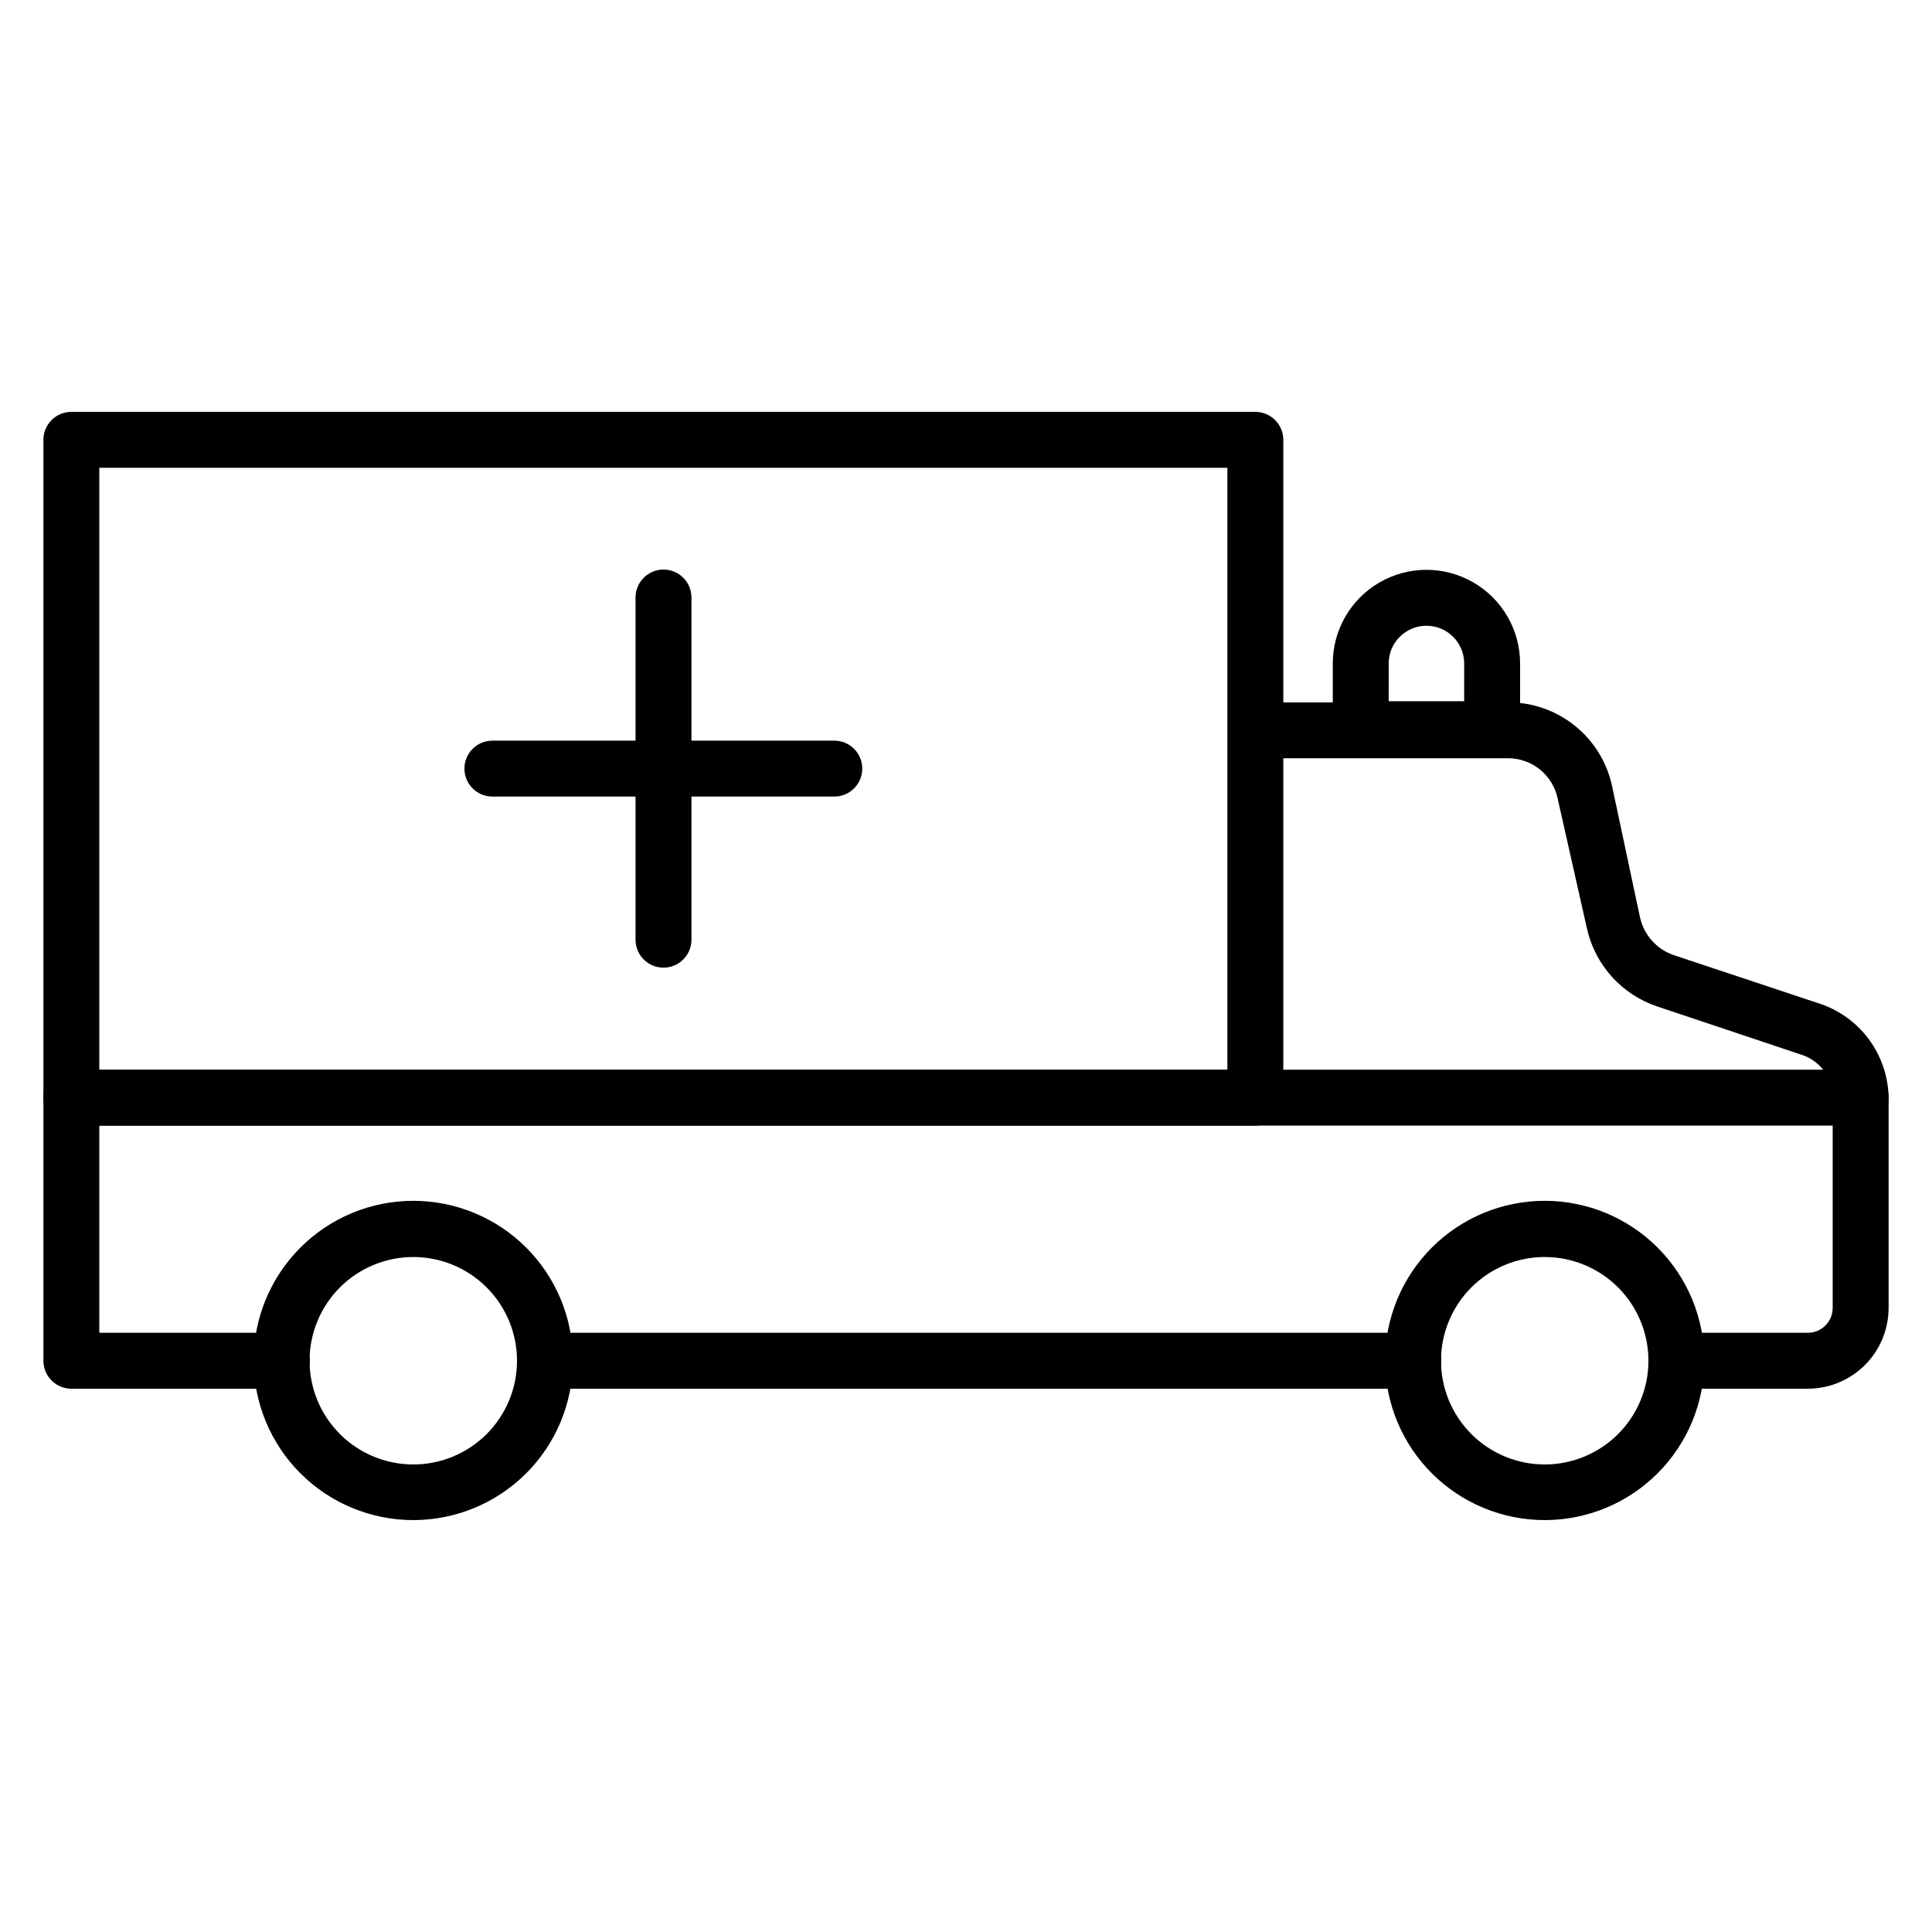 <?xml version="1.0" encoding="UTF-8"?>
<!-- The Best Svg Icon site in the world: iconSvg.co, Visit us! https://iconsvg.co -->
<svg fill="#000000" width="800px" height="800px" version="1.1" viewBox="144 144 512 512" xmlns="http://www.w3.org/2000/svg">
 <g>
  <path d="m623.16 512.02h-34.895c-4.094 0-7.41-3.32-7.41-7.41 0-4.094 3.316-7.41 7.41-7.41h34.895c3.586-0.039 6.481-2.934 6.519-6.519v-48.379h-459.36v54.902l48.383-0.004c4.09 0 7.406 3.316 7.406 7.41 0 4.09-3.316 7.41-7.406 7.41h-55.793c-4.09 0-7.406-3.32-7.406-7.41v-69.719c0-4.09 3.316-7.41 7.406-7.41h474.18c1.965 0 3.848 0.781 5.238 2.172s2.172 3.273 2.172 5.238v55.789c-0.02 5.652-2.277 11.07-6.273 15.066-3.996 4-9.414 6.254-15.066 6.273z"/>
  <path d="m518.54 512.02h-230.12c-4.09 0-7.406-3.32-7.406-7.41 0-4.094 3.316-7.41 7.406-7.41h230.12c4.09 0 7.406 3.316 7.406 7.41 0 4.09-3.316 7.41-7.406 7.41z"/>
  <path d="m476.68 442.3h-313.77c-4.09 0-7.406-3.316-7.406-7.41v-174.33c0-4.094 3.316-7.41 7.406-7.41h313.77c1.965 0 3.852 0.781 5.242 2.172 1.387 1.387 2.168 3.273 2.168 5.238v174.33c0 1.965-0.781 3.852-2.168 5.238-1.391 1.391-3.277 2.172-5.242 2.172zm-306.36-14.82h298.95v-159.51h-298.95z"/>
  <path d="m637.09 442.3c-4.094 0-7.41-3.316-7.41-7.41 0.031-5.148-3.258-9.727-8.148-11.336l-38.305-12.816c-9.418-3.141-16.504-10.984-18.672-20.672l-7.777-34.527c-1.336-6.207-6.84-10.629-13.188-10.594h-66.684c-4.09 0-7.406-3.316-7.406-7.41 0-4.09 3.316-7.406 7.406-7.406h66.684c6.457-0.039 12.734 2.148 17.77 6.199 5.035 4.047 8.52 9.707 9.863 16.027l7.41 34.82c1.047 4.625 4.41 8.379 8.891 9.93l38.305 12.742c5.348 1.684 10.031 5.008 13.383 9.504 3.352 4.496 5.203 9.934 5.289 15.539 0 1.965-0.781 3.852-2.172 5.238-1.391 1.391-3.273 2.172-5.238 2.172z"/>
  <path d="m553.44 546.84c-11.227 0.02-22.004-4.426-29.953-12.355-7.949-7.93-12.418-18.695-12.426-29.926-0.008-11.227 4.453-21.996 12.391-29.938 7.941-7.941 18.711-12.398 29.941-12.391 11.227 0.008 21.992 4.477 29.922 12.426 7.93 7.949 12.375 18.723 12.355 29.953-0.02 11.195-4.473 21.926-12.391 29.84-7.914 7.914-18.645 12.371-29.84 12.391zm0-69.719c-7.293-0.02-14.297 2.863-19.465 8.008-5.172 5.144-8.082 12.137-8.098 19.43-0.012 7.297 2.875 14.297 8.027 19.461 5.148 5.164 12.145 8.07 19.438 8.078 7.293 0.004 14.293-2.887 19.453-8.043 5.16-5.156 8.059-12.152 8.059-19.445 0-7.277-2.887-14.258-8.023-19.41-5.141-5.152-12.113-8.059-19.391-8.078z"/>
  <path d="m253.6 546.84c-11.23 0.02-22.004-4.426-29.953-12.355-7.949-7.93-12.418-18.695-12.426-29.926-0.008-11.227 4.449-21.996 12.391-29.938s18.711-12.398 29.938-12.391c11.23 0.008 21.996 4.477 29.926 12.426 7.93 7.949 12.375 18.723 12.355 29.953-0.02 11.195-4.477 21.926-12.391 29.84s-18.645 12.371-29.84 12.391zm0-69.719c-7.293-0.02-14.297 2.863-19.469 8.008-5.168 5.144-8.078 12.137-8.094 19.43-0.012 7.297 2.875 14.297 8.027 19.461 5.148 5.164 12.141 8.07 19.438 8.078 7.293 0.004 14.289-2.887 19.449-8.043 5.16-5.156 8.062-12.152 8.062-19.445 0-7.277-2.887-14.258-8.027-19.41-5.137-5.152-12.109-8.059-19.387-8.078z"/>
  <path d="m365.1 355.1h-90.609c-4.094 0-7.41-3.32-7.41-7.41 0-4.094 3.316-7.41 7.41-7.41h90.609c4.094 0 7.41 3.316 7.41 7.41 0 4.09-3.316 7.41-7.41 7.41z"/>
  <path d="m319.83 400.44c-4.09 0-7.406-3.316-7.406-7.406v-90.688c0-4.09 3.316-7.41 7.406-7.41 4.094 0 7.41 3.32 7.41 7.41v90.688c0 1.965-0.781 3.848-2.168 5.238-1.391 1.391-3.277 2.168-5.242 2.168z"/>
  <path d="m539.43 344.65h-34.82c-4.094 0-7.41-3.316-7.41-7.406v-17.414c0-8.867 4.731-17.059 12.41-21.492 7.68-4.434 17.141-4.434 24.82 0 7.68 4.434 12.41 12.625 12.41 21.492v17.414c0 1.965-0.781 3.848-2.168 5.238-1.391 1.387-3.277 2.168-5.242 2.168zm-27.414-14.816h20.004l0.004-10.004c0-5.523-4.481-10-10.004-10-5.523 0-10 4.477-10 10z"/>
 </g>
</svg>